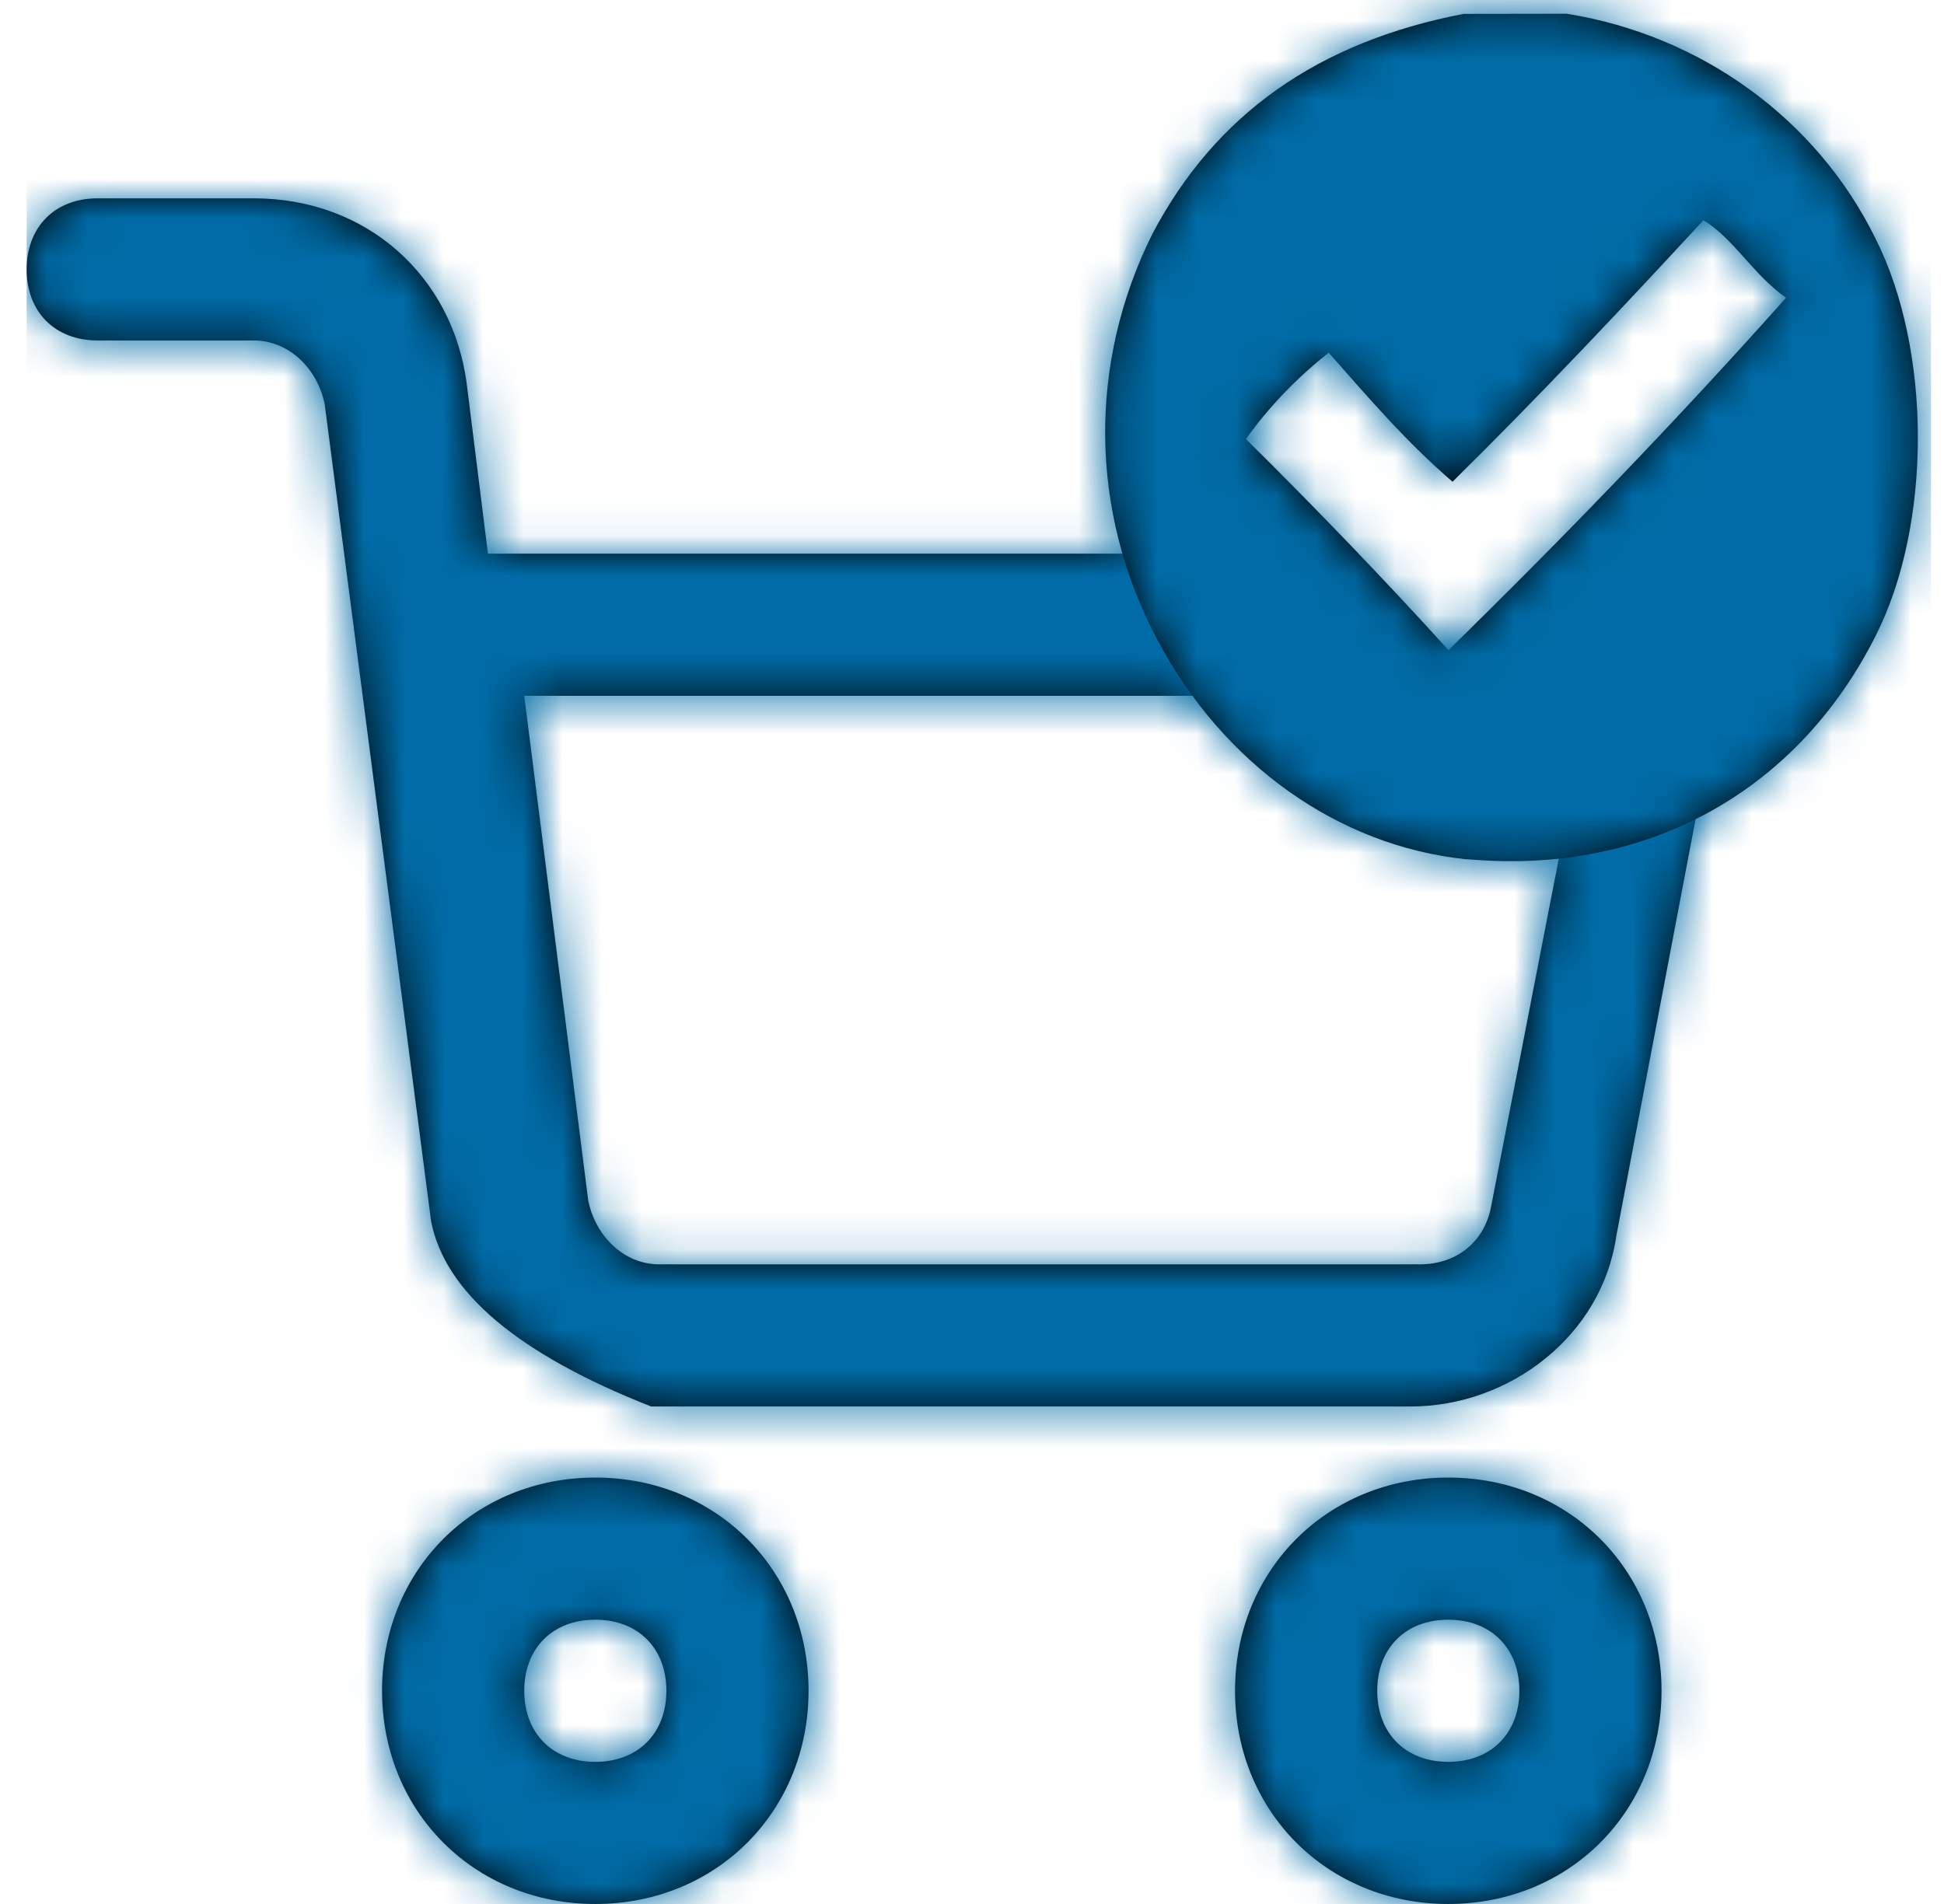 
<svg width="49px" height="48px" viewBox="0 0 49 48" version="1.1" xmlns="http://www.w3.org/2000/svg" xmlns:xlink="http://www.w3.org/1999/xlink">
    <!-- Generator: Sketch 49.1 (51147) - http://www.bohemiancoding.com/sketch -->
    <title>Icon/Shop</title>
    <desc>Created with Sketch.</desc>
    <defs>
        <path d="M14.333,32.25 C11.287,32.25 8.958,34.579 8.958,37.625 C8.958,40.671 11.287,43 14.333,43 C17.379,43 19.708,40.671 19.708,37.625 C19.708,34.579 17.379,32.25 14.333,32.25 Z M14.333,39.417 C13.258,39.417 12.542,38.7 12.542,37.625 C12.542,36.55 13.258,35.833 14.333,35.833 C15.408,35.833 16.125,36.55 16.125,37.625 C16.125,38.7 15.408,39.417 14.333,39.417 Z M35.833,32.25 C32.788,32.25 30.458,34.579 30.458,37.625 C30.458,40.671 32.788,43 35.833,43 C38.879,43 41.208,40.671 41.208,37.625 C41.208,34.579 38.879,32.25 35.833,32.25 Z M35.833,39.417 C34.758,39.417 34.042,38.7 34.042,37.625 C34.042,36.55 34.758,35.833 35.833,35.833 C36.908,35.833 37.625,36.55 37.625,37.625 C37.625,38.7 36.908,39.417 35.833,39.417 Z M15.741,30.458 L34.702,30.458 C34.702,30.458 34.702,30.458 34.88,30.458 C37.385,30.458 39.71,28.667 40.068,26.158 L42.93,11.108 C43.109,10.571 42.93,10.033 42.572,9.675 C42.214,9.137 41.678,8.958 41.141,8.958 C40.304,8.758 39.856,8.758 39.799,8.958 C38.6,13.139 36.005,13.139 32.016,8.958 L29,8.958 L11.627,8.958 L11.09,4.658 C10.732,1.971 8.586,0 5.724,0 L1.789,0 C0.715,0 0,0.717 0,1.792 C0,2.867 0.715,3.583 1.789,3.583 L5.724,3.583 C6.618,3.583 7.334,4.3 7.513,5.196 L10.196,25.8 C10.554,27.592 12.402,29.144 15.741,30.458 Z M39.417,12.542 L36.908,25.442 C36.729,26.337 36.013,26.875 35.117,26.875 L15.946,26.875 C15.946,26.875 15.946,26.875 15.946,26.875 C15.05,26.875 14.333,26.158 14.154,25.262 L12.542,12.542 L39.417,12.542 Z" id="path-1"></path>
        <path d="M36.264,21.66 C33.052,21.321 30.156,19.261 28.496,16.12 C26.79,12.897 26.747,9.168 28.375,5.896 C29.967,2.874 32.551,1.058 36.216,0.35 L38.817,0.346 C42.215,0.891 45.123,3.005 46.598,6.007 C48.026,8.832 48.026,13.24 46.598,16.043 C44.779,19.645 41.43,21.711 37.41,21.711 C37.09,21.711 36.764,21.697 36.431,21.671 L36.264,21.66 Z M32.82,8.892 C32.052,9.489 31.29,10.276 30.734,11.069 C32.523,12.84 34.236,14.623 35.838,16.39 C38.767,13.526 41.608,10.579 44.347,7.507 C43.51,6.918 43.04,6.023 42.264,5.552 C40.192,7.797 38.119,9.994 35.94,12.145 C34.793,11.157 33.864,10.077 32.82,8.892 Z" id="path-3"></path>
    </defs>
    <g id="Elements:-Icons" stroke="none" stroke-width="1" fill="none" fill-rule="evenodd">
        <g id="Icons" transform="translate(-398, -614)">
            <g id="Icon/Shop" transform="translate(398.672, 614)">
                <g id="Group" stroke-width="1" fill-rule="evenodd" transform="translate(0, 5)">
                    <mask id="mask-2" fill="white">
                        <use xlink:href="#path-1"></use>
                    </mask>
                    <use id="Mask" fill="#000000" fill-rule="nonzero" xlink:href="#path-1"></use>
                    <g id="Palette/RedViolet" mask="url(#mask-2)" fill="#006BA6">
                        <g transform="translate(0, -5)" id="Rectangle-3">
                            <rect x="0" y="0" width="48" height="48"></rect>
                        </g>
                    </g>
                </g>
                <mask id="mask-4" fill="white">
                    <use xlink:href="#path-3"></use>
                </mask>
                <use id="Mask" fill="#000000" fill-rule="evenodd" xlink:href="#path-3"></use>
                <g id="Palette/RedViolet" mask="url(#mask-4)" fill="#006BA6" fill-rule="evenodd">
                    <rect id="Rectangle-3" x="0" y="0" width="48" height="48"></rect>
                </g>
            </g>
        </g>
    </g>
</svg>